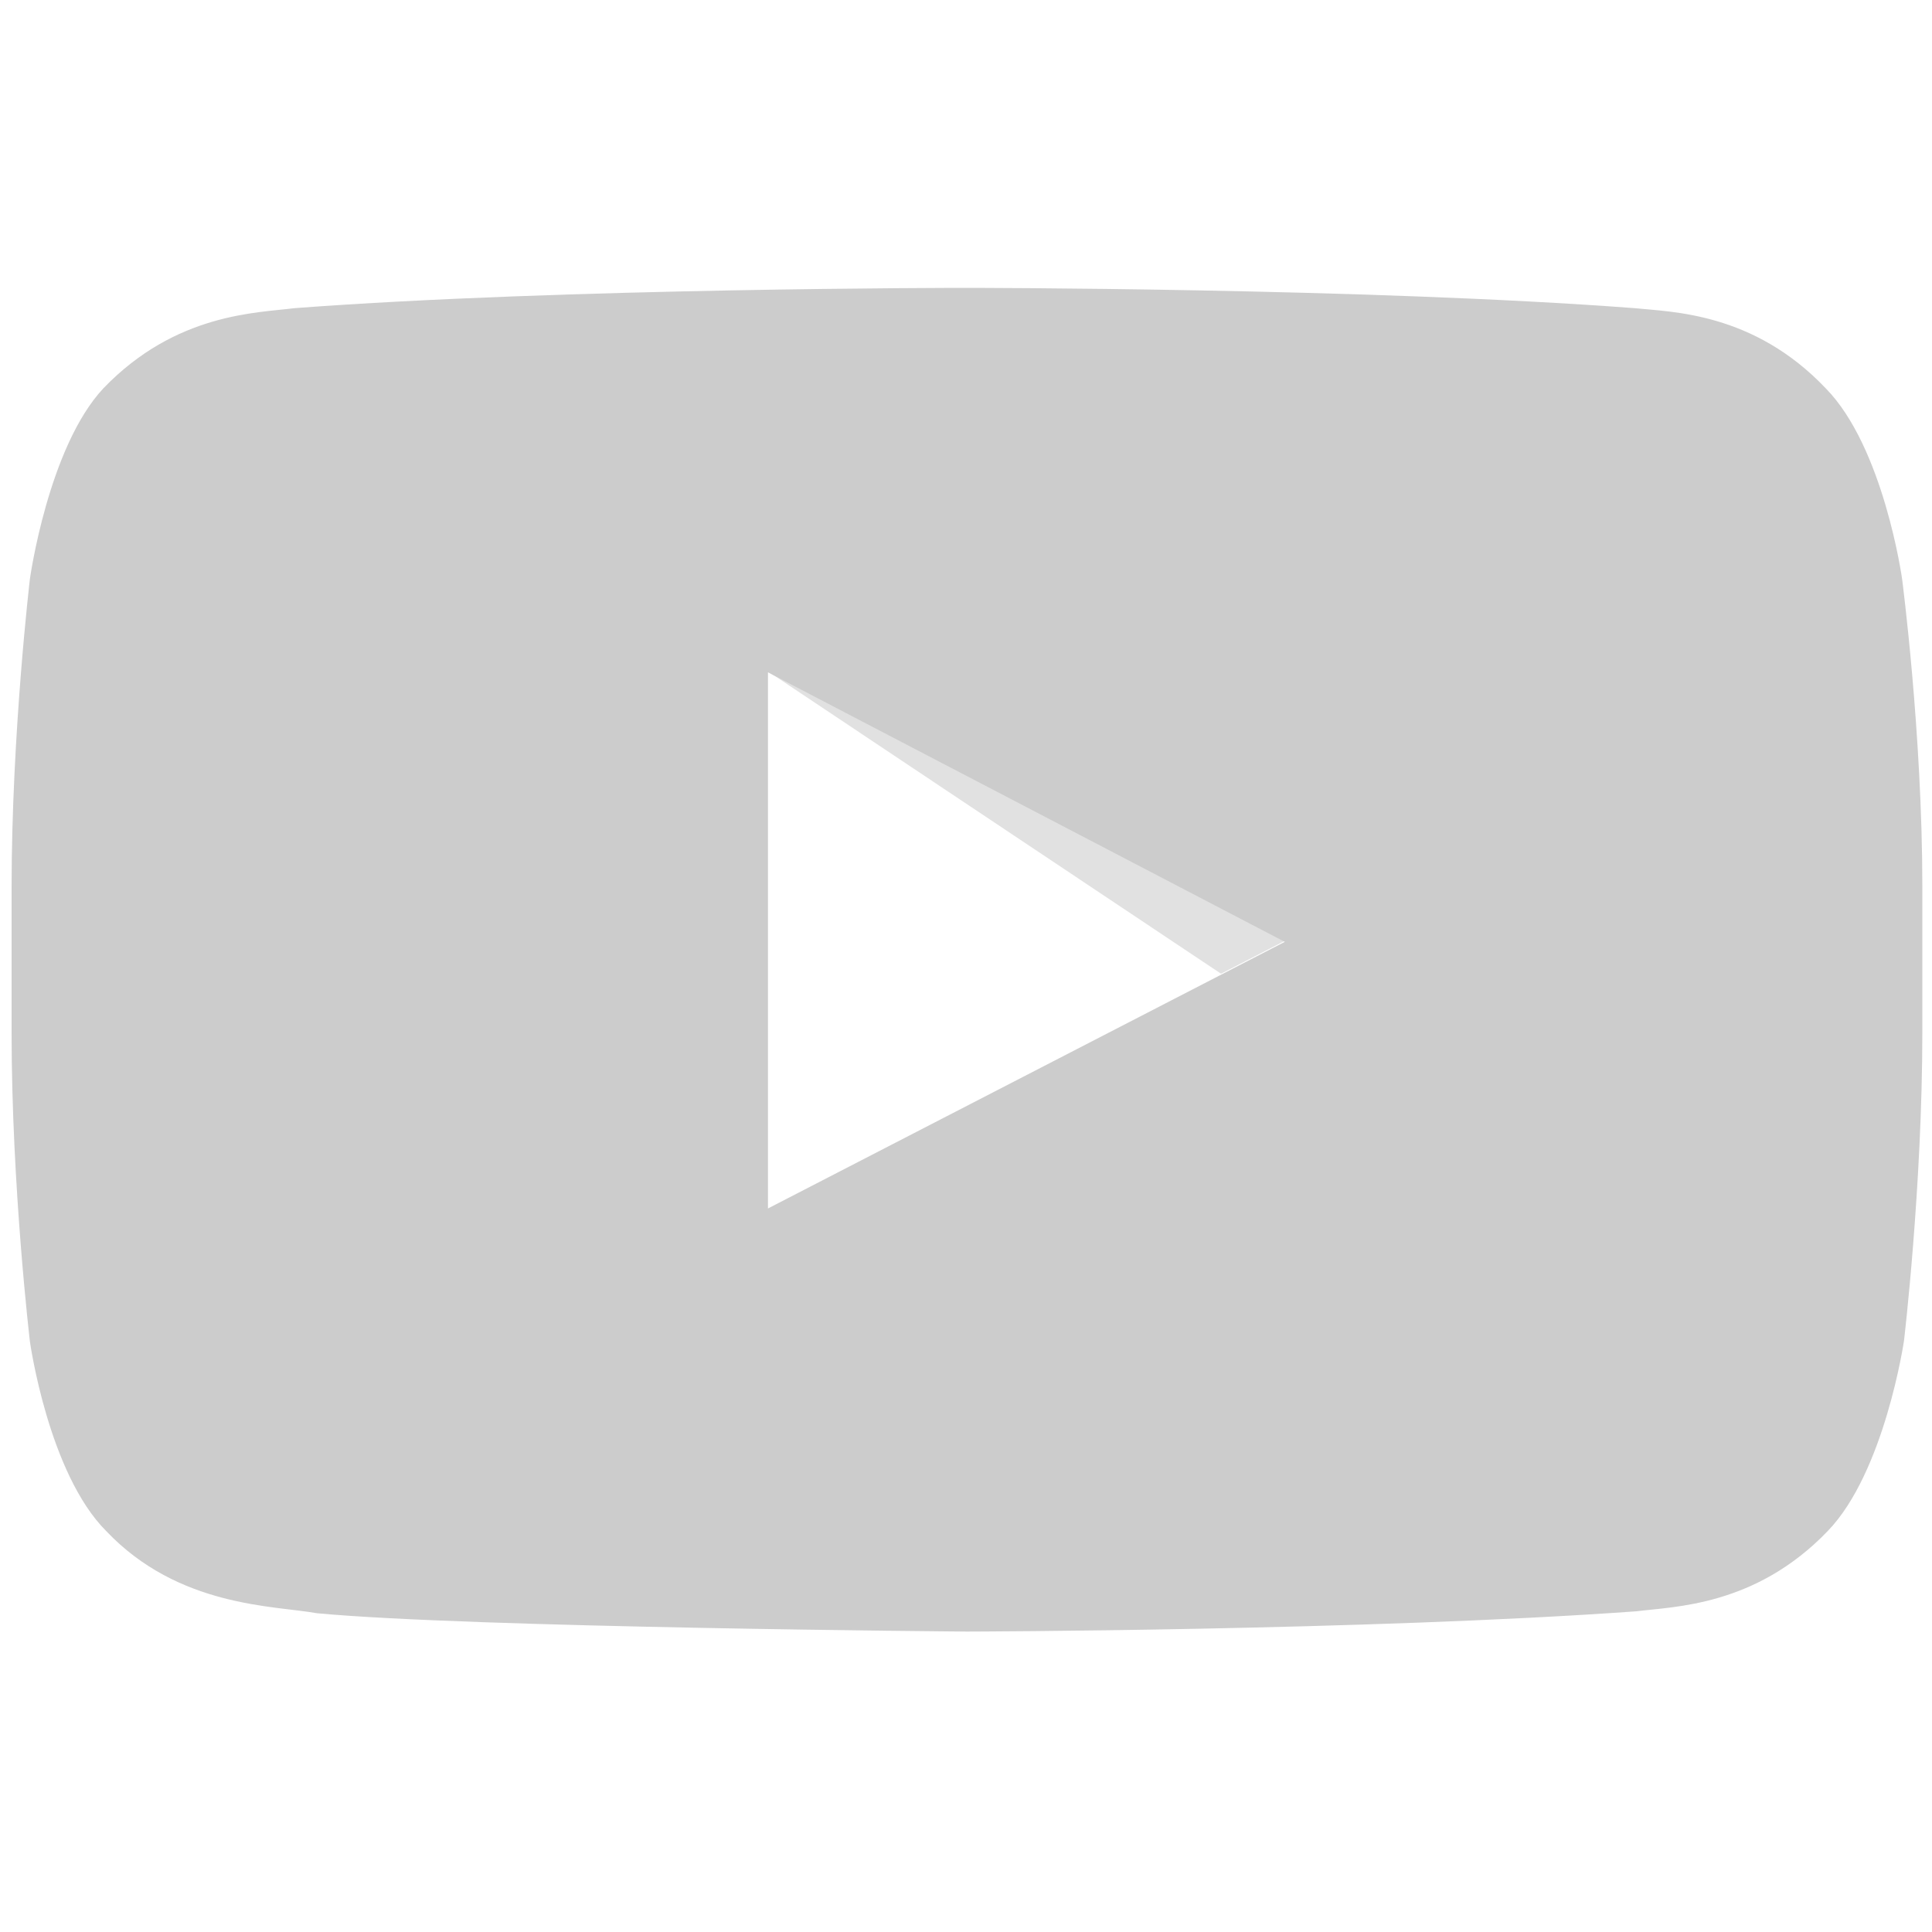 <?xml version="1.0" encoding="utf-8"?>
<!-- Generator: Adobe Illustrator 18.0.0, SVG Export Plug-In . SVG Version: 6.00 Build 0)  -->
<!DOCTYPE svg PUBLIC "-//W3C//DTD SVG 1.1//EN" "http://www.w3.org/Graphics/SVG/1.1/DTD/svg11.dtd">
<svg version="1.1" id="Layer_1" xmlns="http://www.w3.org/2000/svg" xmlns:xlink="http://www.w3.org/1999/xlink" x="0px" y="0px"
	 viewBox="0 0 200 200" enable-background="new 0 0 200 200" xml:space="preserve">
<g id="YouTube">
	<path id="The_Sharpness" opacity="0.12" fill="#010101" enable-background="new    " d="M79.5,69.5l46.9,31.3l6.6-3.4L79.5,69.5z"
		/>
	<g id="Lozenge">
		<g>
			<path fill="#CCCCCC" d="M196.9,59.9c0,0-1.9-13.6-7.9-19.7c-7.5-7.9-16-7.9-19.8-8.3c-27.7-2.1-69.3-2.1-69.3-2.1h-0.1
				c0,0-41.5,0-69.3,2.1c-3.9,0.5-12.3,0.5-19.8,8.3C5,46.3,3.1,59.9,3.1,59.9s-1.9,16-1.9,32v15c0,16,1.9,32,1.9,32
				S5,152.5,11,158.5c7.5,7.9,17.4,7.7,21.8,8.5c15.9,1.5,67.3,1.9,67.3,1.9s41.6-0.1,69.3-2.1c3.9-0.5,12.3-0.5,19.8-8.3
				c5.9-6.1,7.9-19.7,7.9-19.7s1.9-16,1.9-32v-15C199,75.9,196.9,59.9,196.9,59.9z M79.5,125.1V69.6L133,97.5L79.5,125.1z"/>
		</g>
	</g>
</g>
</svg>
